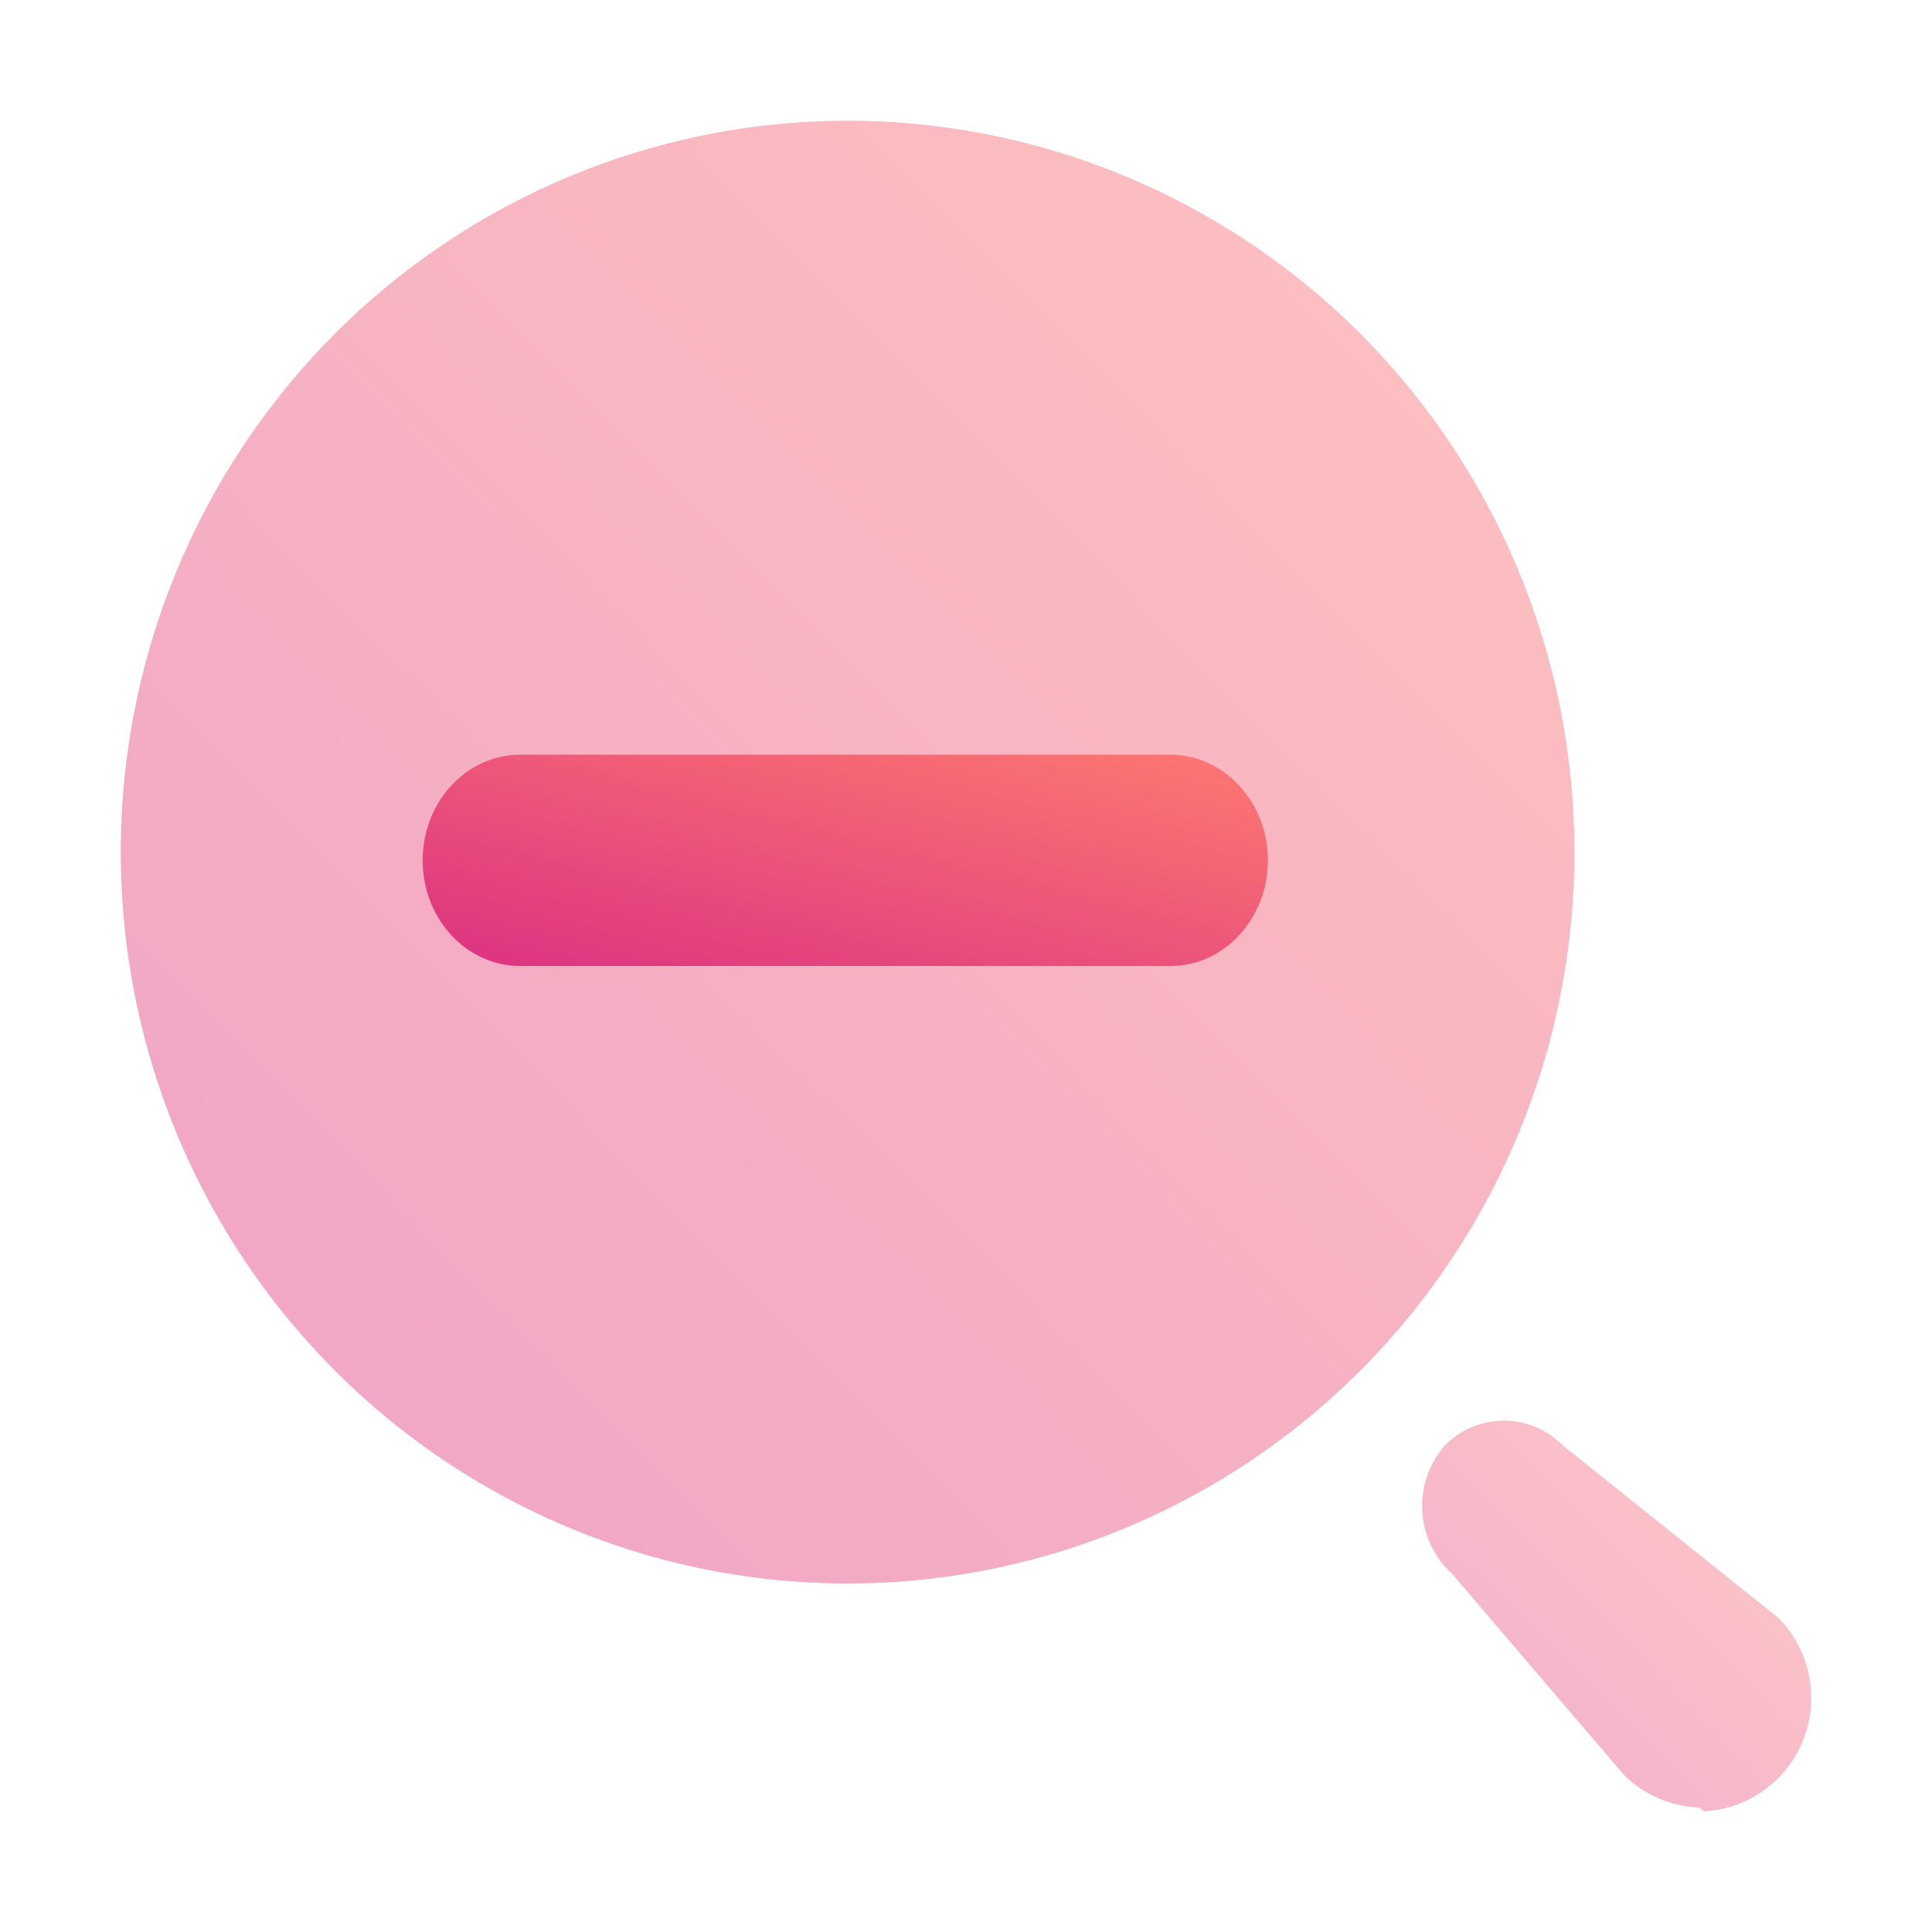 <svg width="32" height="32" viewBox="0 0 32 32" fill="none" xmlns="http://www.w3.org/2000/svg">
<ellipse opacity="0.45" cx="14.039" cy="14.114" rx="12.039" ry="12.114" fill="url(#paint0_linear_5_77)"/>
<path opacity="0.4" d="M28.145 29.937C27.677 29.922 27.232 29.73 26.899 29.399L24.049 26.066C23.437 25.507 23.387 24.557 23.936 23.936V23.936C24.194 23.676 24.543 23.53 24.908 23.53C25.272 23.53 25.622 23.676 25.879 23.936L29.464 26.805C29.981 27.334 30.14 28.119 29.871 28.809C29.602 29.499 28.955 29.966 28.219 30L28.145 29.937Z" fill="url(#paint1_linear_5_77)"/>
<path d="M8.615 12.5C8.187 12.5 7.776 12.684 7.473 13.013C7.17 13.341 7 13.786 7 14.25C7 14.714 7.17 15.159 7.473 15.487C7.776 15.816 8.187 16 8.615 16H19.385C19.813 16 20.224 15.816 20.527 15.487C20.83 15.159 21 14.714 21 14.25C21 13.786 20.83 13.341 20.527 13.013C20.224 12.684 19.813 12.5 19.385 12.5H8.615Z" fill="url(#paint2_linear_5_77)"/>
<defs>
<linearGradient id="paint0_linear_5_77" x1="26.006" y1="2.154" x2="1.971" y2="25.84" gradientUnits="userSpaceOnUse">
<stop stop-color="#FE7970"/>
<stop offset="1" stop-color="#DC3282"/>
</linearGradient>
<linearGradient id="paint1_linear_5_77" x1="29.981" y1="23.571" x2="23.562" y2="29.911" gradientUnits="userSpaceOnUse">
<stop stop-color="#FE7970"/>
<stop offset="1" stop-color="#DC3282"/>
</linearGradient>
<linearGradient id="paint2_linear_5_77" x1="20.959" y1="12.522" x2="19.312" y2="19.052" gradientUnits="userSpaceOnUse">
<stop stop-color="#FE7970"/>
<stop offset="1" stop-color="#DC3282"/>
</linearGradient>
</defs>
</svg>
